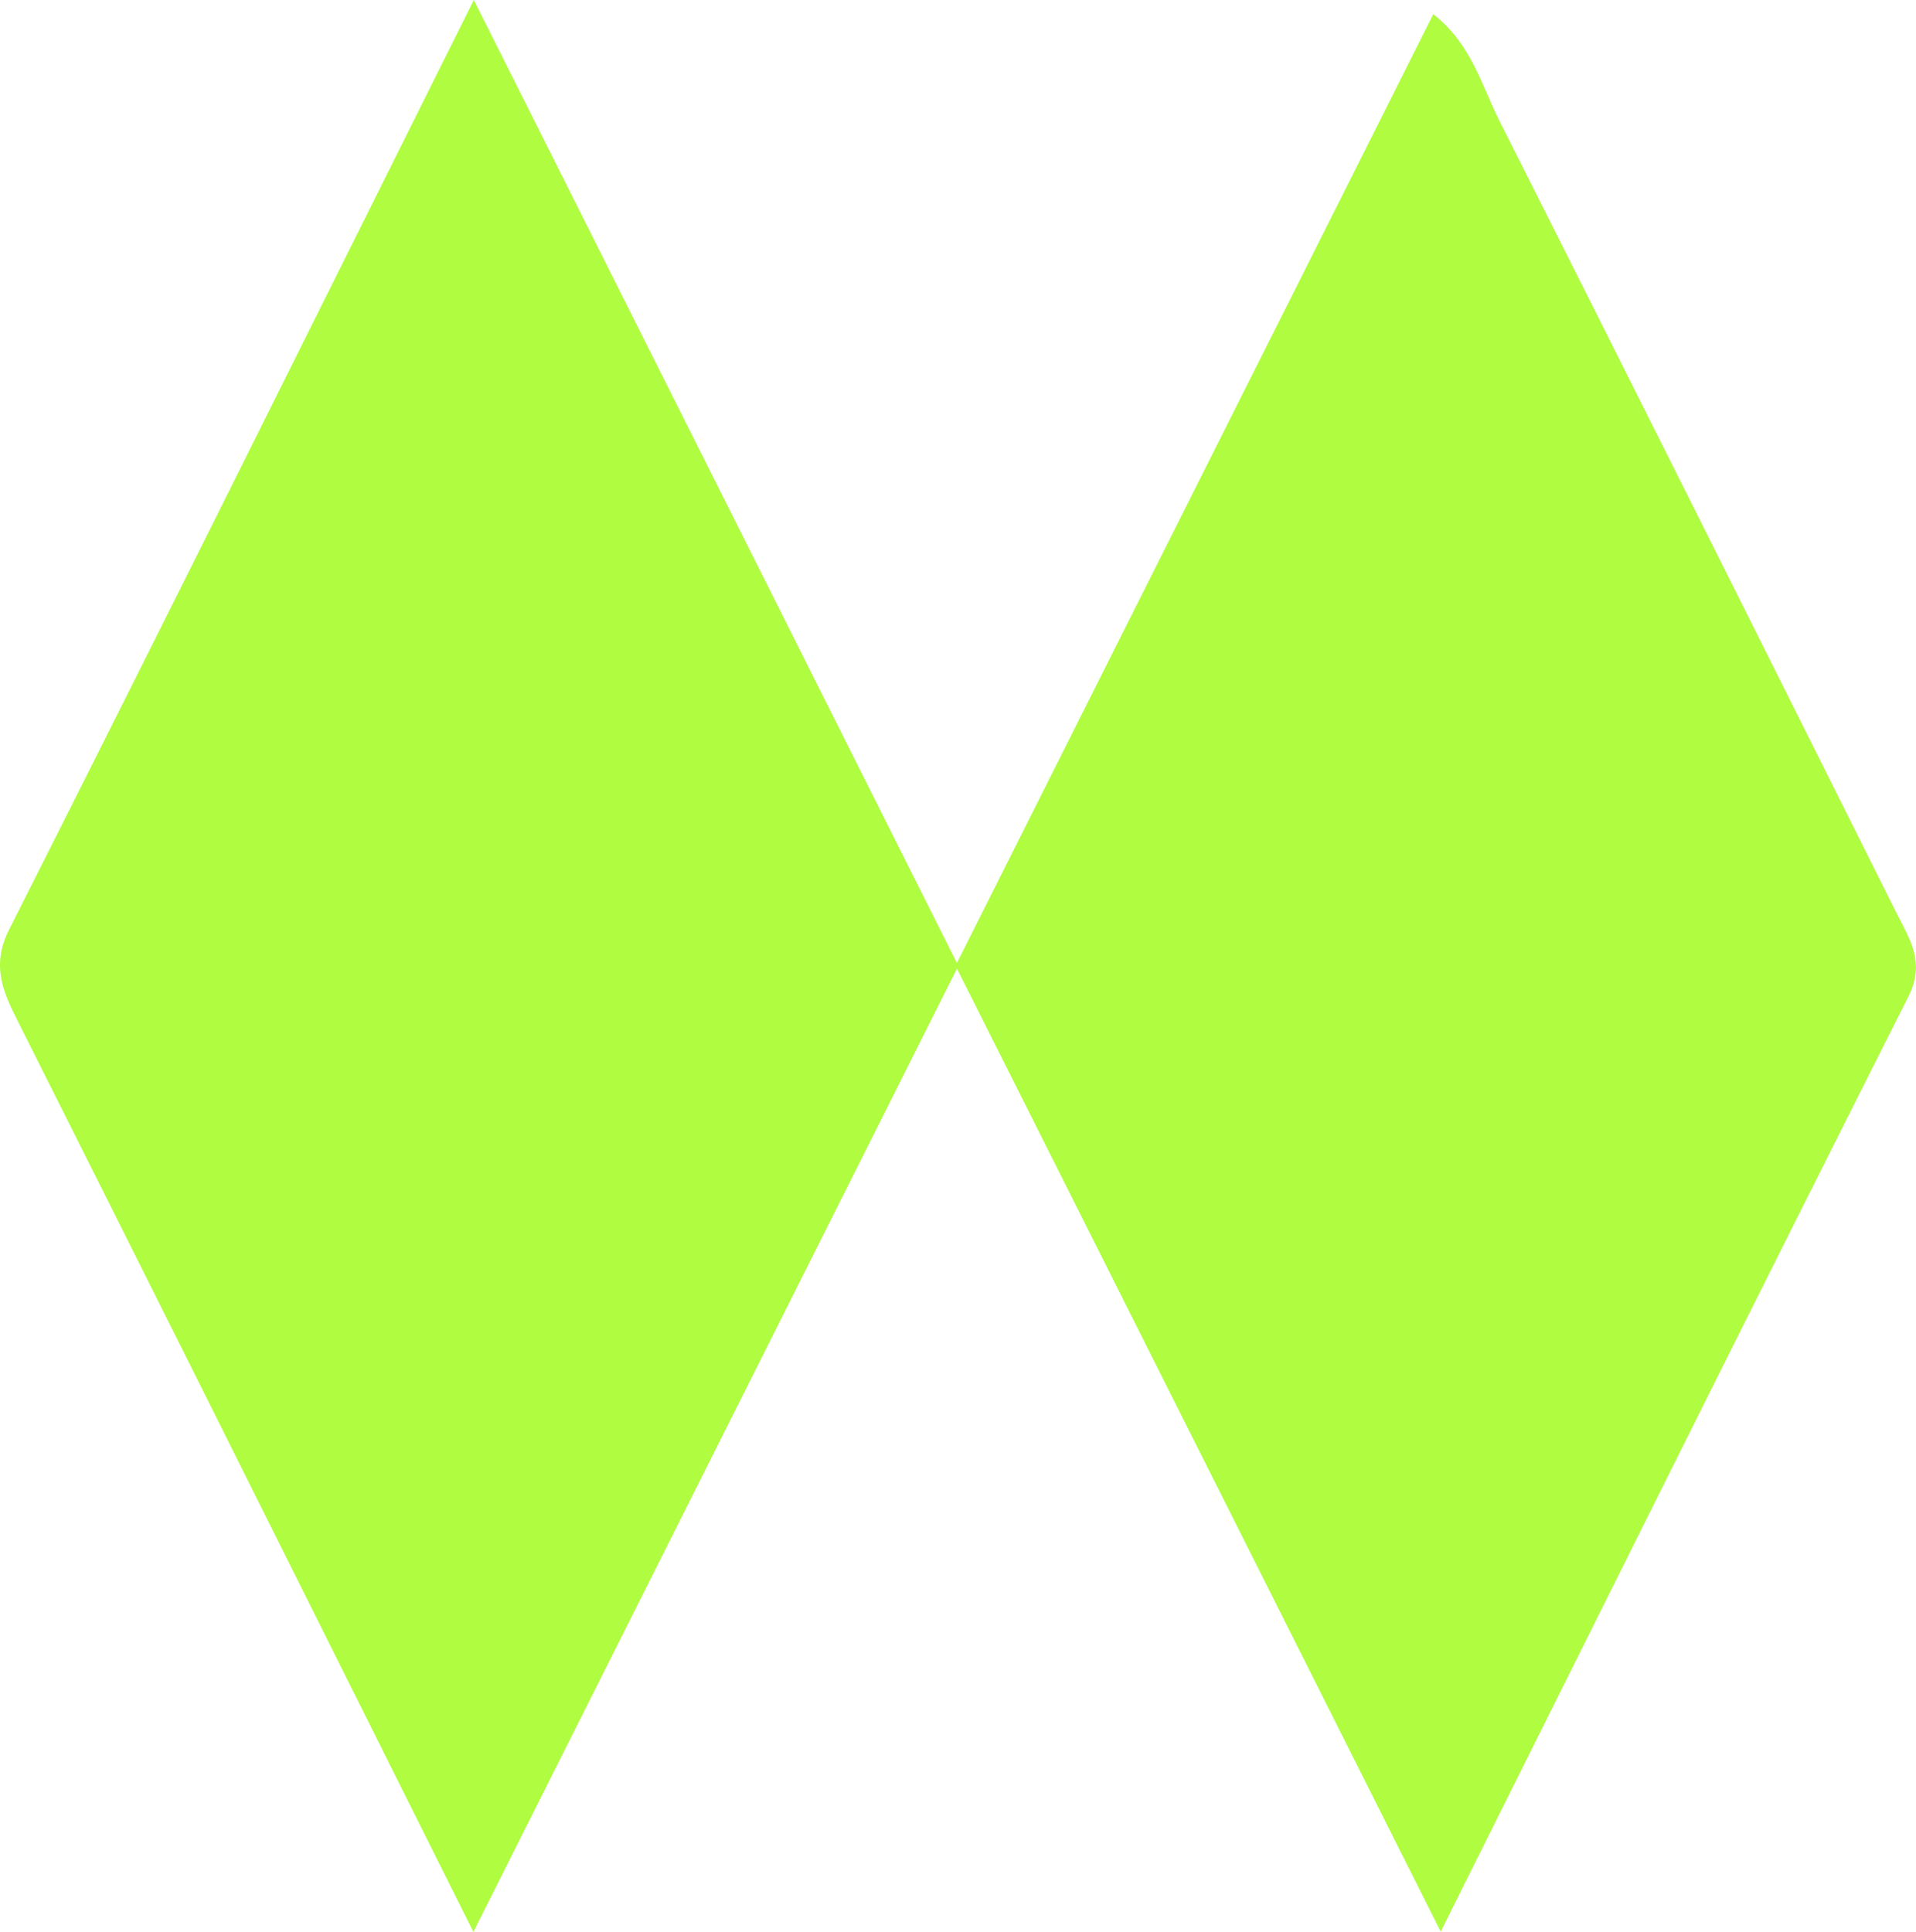 <?xml version="1.0" encoding="UTF-8"?>
<svg id="Layer_2" data-name="Layer 2" xmlns="http://www.w3.org/2000/svg" viewBox="0 0 325.65 328.35">
  <defs>
    <style>
      .cls-1 {
        fill: #affc41;
        stroke-width: 0px;
      }
    </style>
  </defs>
  <g id="Layer_1-2" data-name="Layer 1">
    <path class="cls-1" d="M80.53,0c27.95,55.71,54.4,108.44,82.11,163.68,27.56-54.89,54.05-107.66,80.97-161.27,6.5,5.1,8.18,12.05,11.17,17.99,22.61,44.84,45.05,89.76,67.5,134.67,2.25,4.5,5.04,8.46,2.07,14.34-26.21,51.93-52.08,104.02-79.48,158.92-27.72-55.18-54.25-108-82.22-163.69-27.93,55.64-54.52,108.61-82.19,163.73-16.83-33.69-32.54-65.15-48.27-96.61-9.67-19.33-19.35-38.65-29.05-57.96-2.55-5.07-4.72-9.59-1.59-15.79C27.58,106.43,53.26,54.69,80.53,0Z"/>
  </g>
</svg>